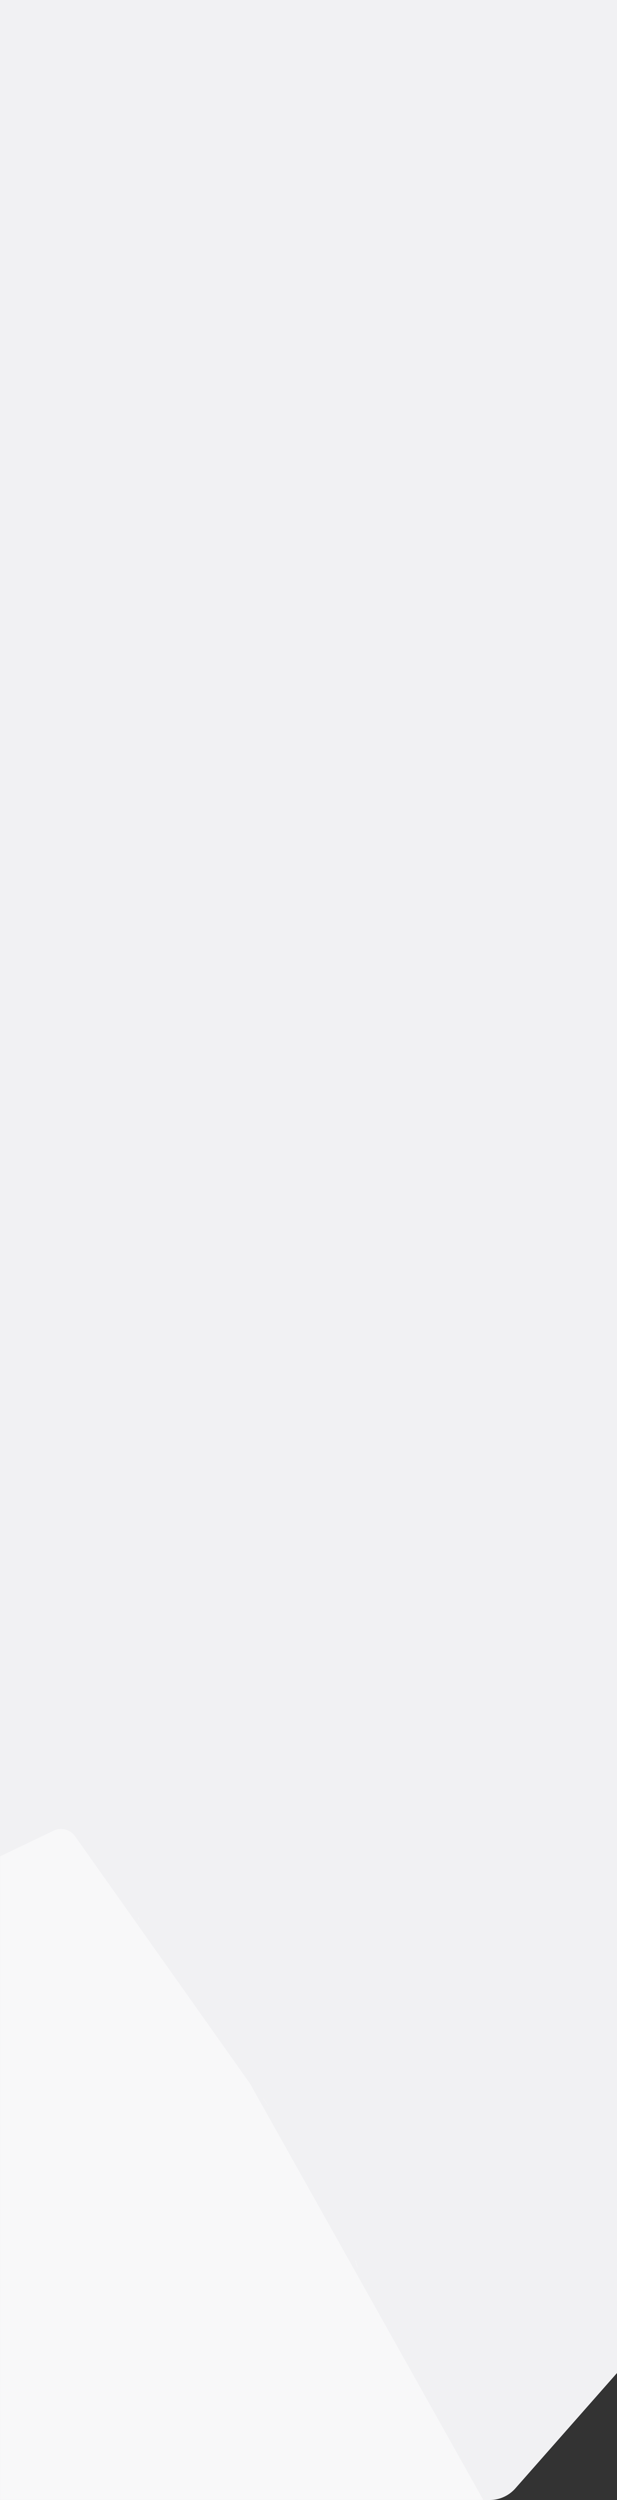 <svg width="360" height="1458" xmlns="http://www.w3.org/2000/svg" xmlns:xlink="http://www.w3.org/1999/xlink"><rect width="100%" height="100%" fill="#333333" stroke="none"/><defs><path d="M0 1458h285.693a20 20 0 0015.004-6.776L360 1383.941V0H0v1458z" id="a"/></defs><g fill="none" fill-rule="evenodd"><mask id="b" fill="#fff"><use xlink:href="#a"/></mask><use fill="#F1F1F3" xlink:href="#a"/><path d="M-333 1458l54.353-128.734 53.03-125.58a10 10 0 014.313-4.827l123.28-69.29 129.331-61.925a10 10 0 0112.483 3.243l48.6 68.696 53.177 75.148a10 10 0 01.56.886L282 1458h-615zm22.732-47.371l.536-1.258c-.246.574-.406.954-.536 1.258zm1.463-9.058l-.39.858c.1-.228.268-.592.39-.858zM-290 1359l-3.504 6.769c.51-1.224 1.177-2.82-.496.231 4.172-8.619-.66 1.84 4-7zm8.021-21.84c-1.128 4.198-.086-.128-.184.074.758-2.636.946-3.274.184-.075zm3.614-7.797c.29-.696.57-.864.762-1.094-.242.36-.498.86-.766 1.462-.036-.004-.042-.112.004-.368zm17.695-44.02l-.314.738c-.112.184-.226.38-.346.576l.66-1.314zm14.64-32.19a1.056 1.056 0 01.054-.306c.02.01-.002.13-.054.306zm10.843-25.675l.374-.956c-.14.364-.262.684-.374.956zm-.306-1.478l.966-3.985c.142-.223-.478 2.057-.966 3.985zm33.39-38.766l-.334-.02c1.91-1.036.052.052.334.02zm45.413-26.815l-1.31.438 5-1.714-3.69 1.276zm36.173-17.655c-.66.36-.948.494-.988.494.618-.328 1.126-.594.988-.494zm20.949-13.013c-.314.184-.58.338-.864.498a9.8 9.8 0 01.864-.498zm38.484 328.272c-.194-.002-.304-.008-.554-.012l.802-.042c.16.018.326.042.474.062-.242 0-.492 0-.722-.008zm3.349-347.141c-.056.028-.074.038-.12.058-.746.332-.328.136.12-.058zm.576 347.161c2.146.028 2.866-.01 3.159-.05l-3.748-.024c-.074-.002-.179-.018-.252-.022.197.038.433.068.84.096zm13.159-1.035c-.834-.01-1.545-.016-2-.016.413.006.989.01 2 .016zm13-.081c-1.368 0-3.059.006-4.858.01-.39.07.03.138 1.157.136-.607-.046 2.028-.084 3.701-.146zm-2.414-359.22l-1.172.586c.324-.166.7-.35 1.172-.586zm69.721-32.901c-.114.092-.36.24-.614.388.012-.028.148-.126.614-.388zM60 1096l4 5c-1.12-1.402-2.57-3.216-4-5zm2.434-1.782c.426.574.59.754 1.132 1.564-.064-.074-.12-.144-.19-.228a13.896 13.896 0 00-.942-1.336zm19.12 25.491l-.56-.408c-.816-1.217-.794-1.613.56.409zm3.873 6.868l-.338-.408c-.164-.23-.352-.506-.516-.746l.854 1.154zM153 1223c.913 1.092 2.958 4.066 4 6-1.591-2.384-3.18-4.772-4-6zm20.344 234.963l2.656.074-5-.058 2.344-.016zm34.764-137.853c-1.724-4.3 2.36 7.384-.172.864.286.558-1.886-6.304.172-.864z" fill="#FFF" opacity=".7" mask="url(#b)"/></g></svg>